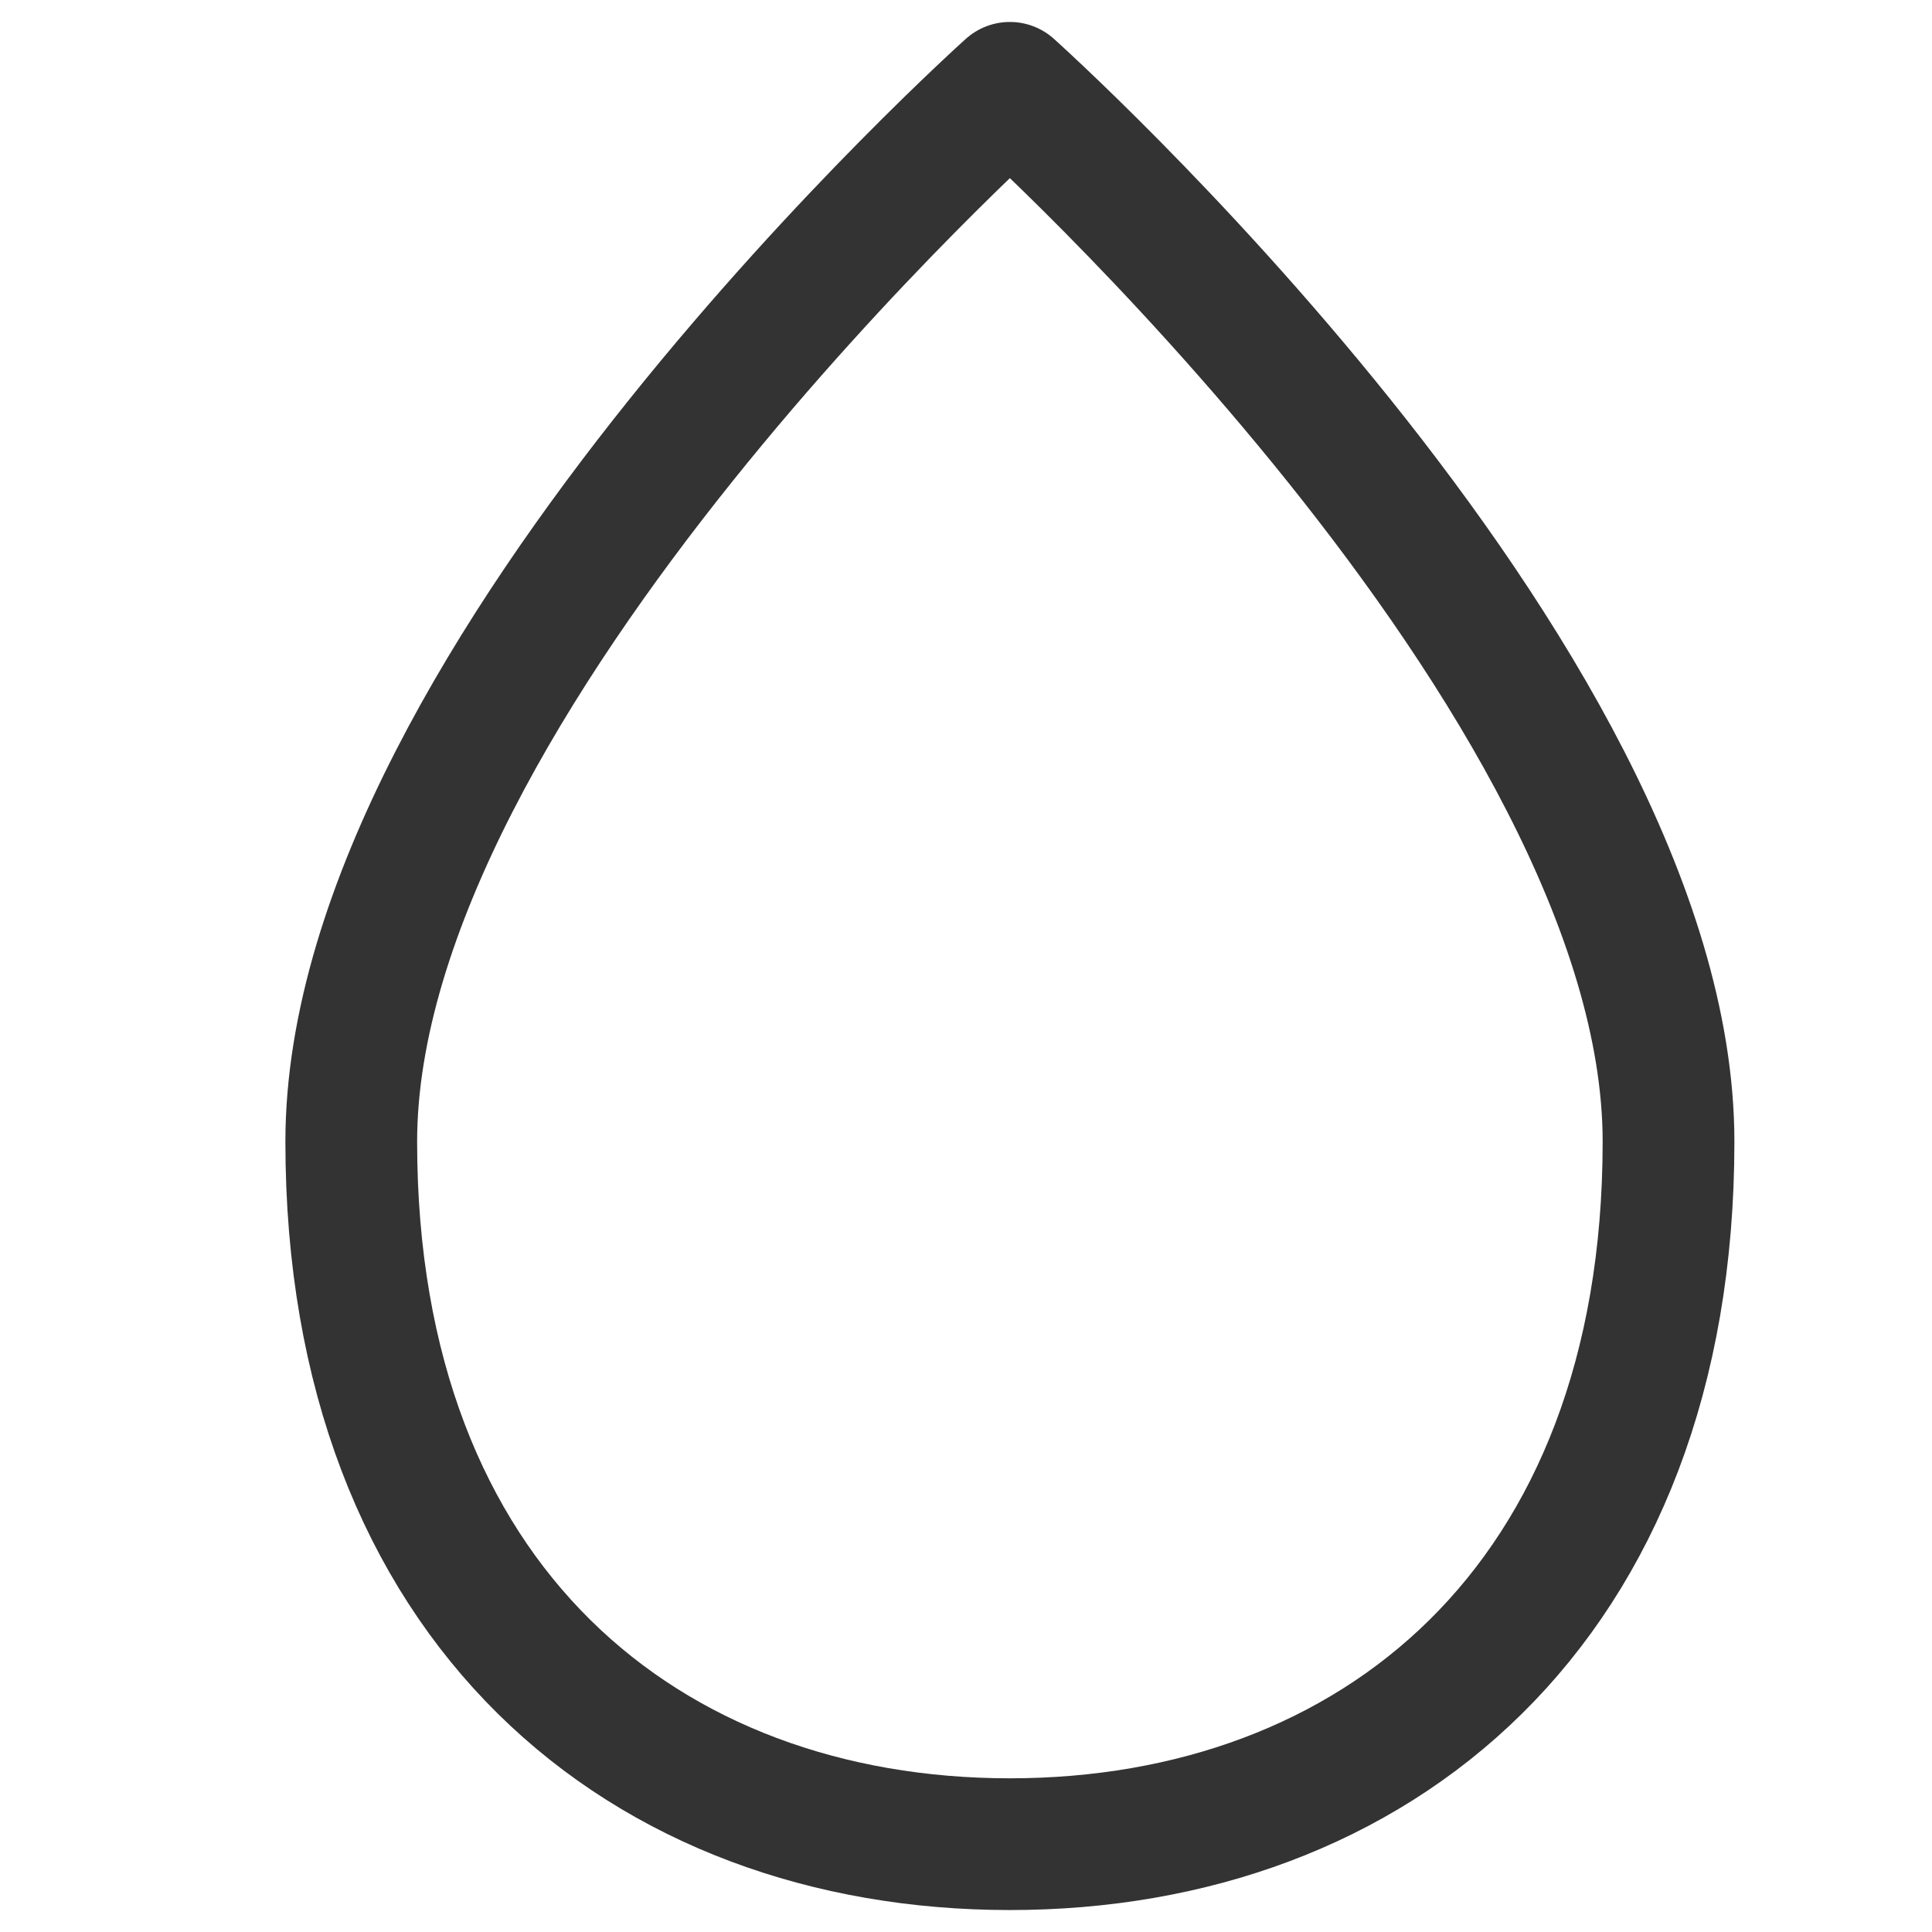 <svg width="48" height="48" viewBox="0 0 48 48" fill="none" xmlns="http://www.w3.org/2000/svg">
<g filter="url(#filter0_b_41_865)">
<path d="M41.454 28.364C41.454 39.89 34.128 45.818 25.09 45.818C16.053 45.818 8.727 39.89 8.727 28.364C8.727 16.838 25.09 2.182 25.09 2.182C25.09 2.182 41.454 16.838 41.454 28.364Z" stroke="#333333" stroke-width="3.273" stroke-linejoin="round"/>
</g>
<defs>
<filter id="filter0_b_41_865" x="-50.034" y="-56.578" width="150.248" height="161.157" filterUnits="userSpaceOnUse" color-interpolation-filters="sRGB">
<feFlood flood-opacity="0" result="BackgroundImageFix"/>
<feGaussianBlur in="BackgroundImage" stdDeviation="28.562"/>
<feComposite in2="SourceAlpha" operator="in" result="effect1_backgroundBlur_41_865"/>
<feBlend mode="normal" in="SourceGraphic" in2="effect1_backgroundBlur_41_865" result="shape"/>
</filter>
</defs>
</svg>
